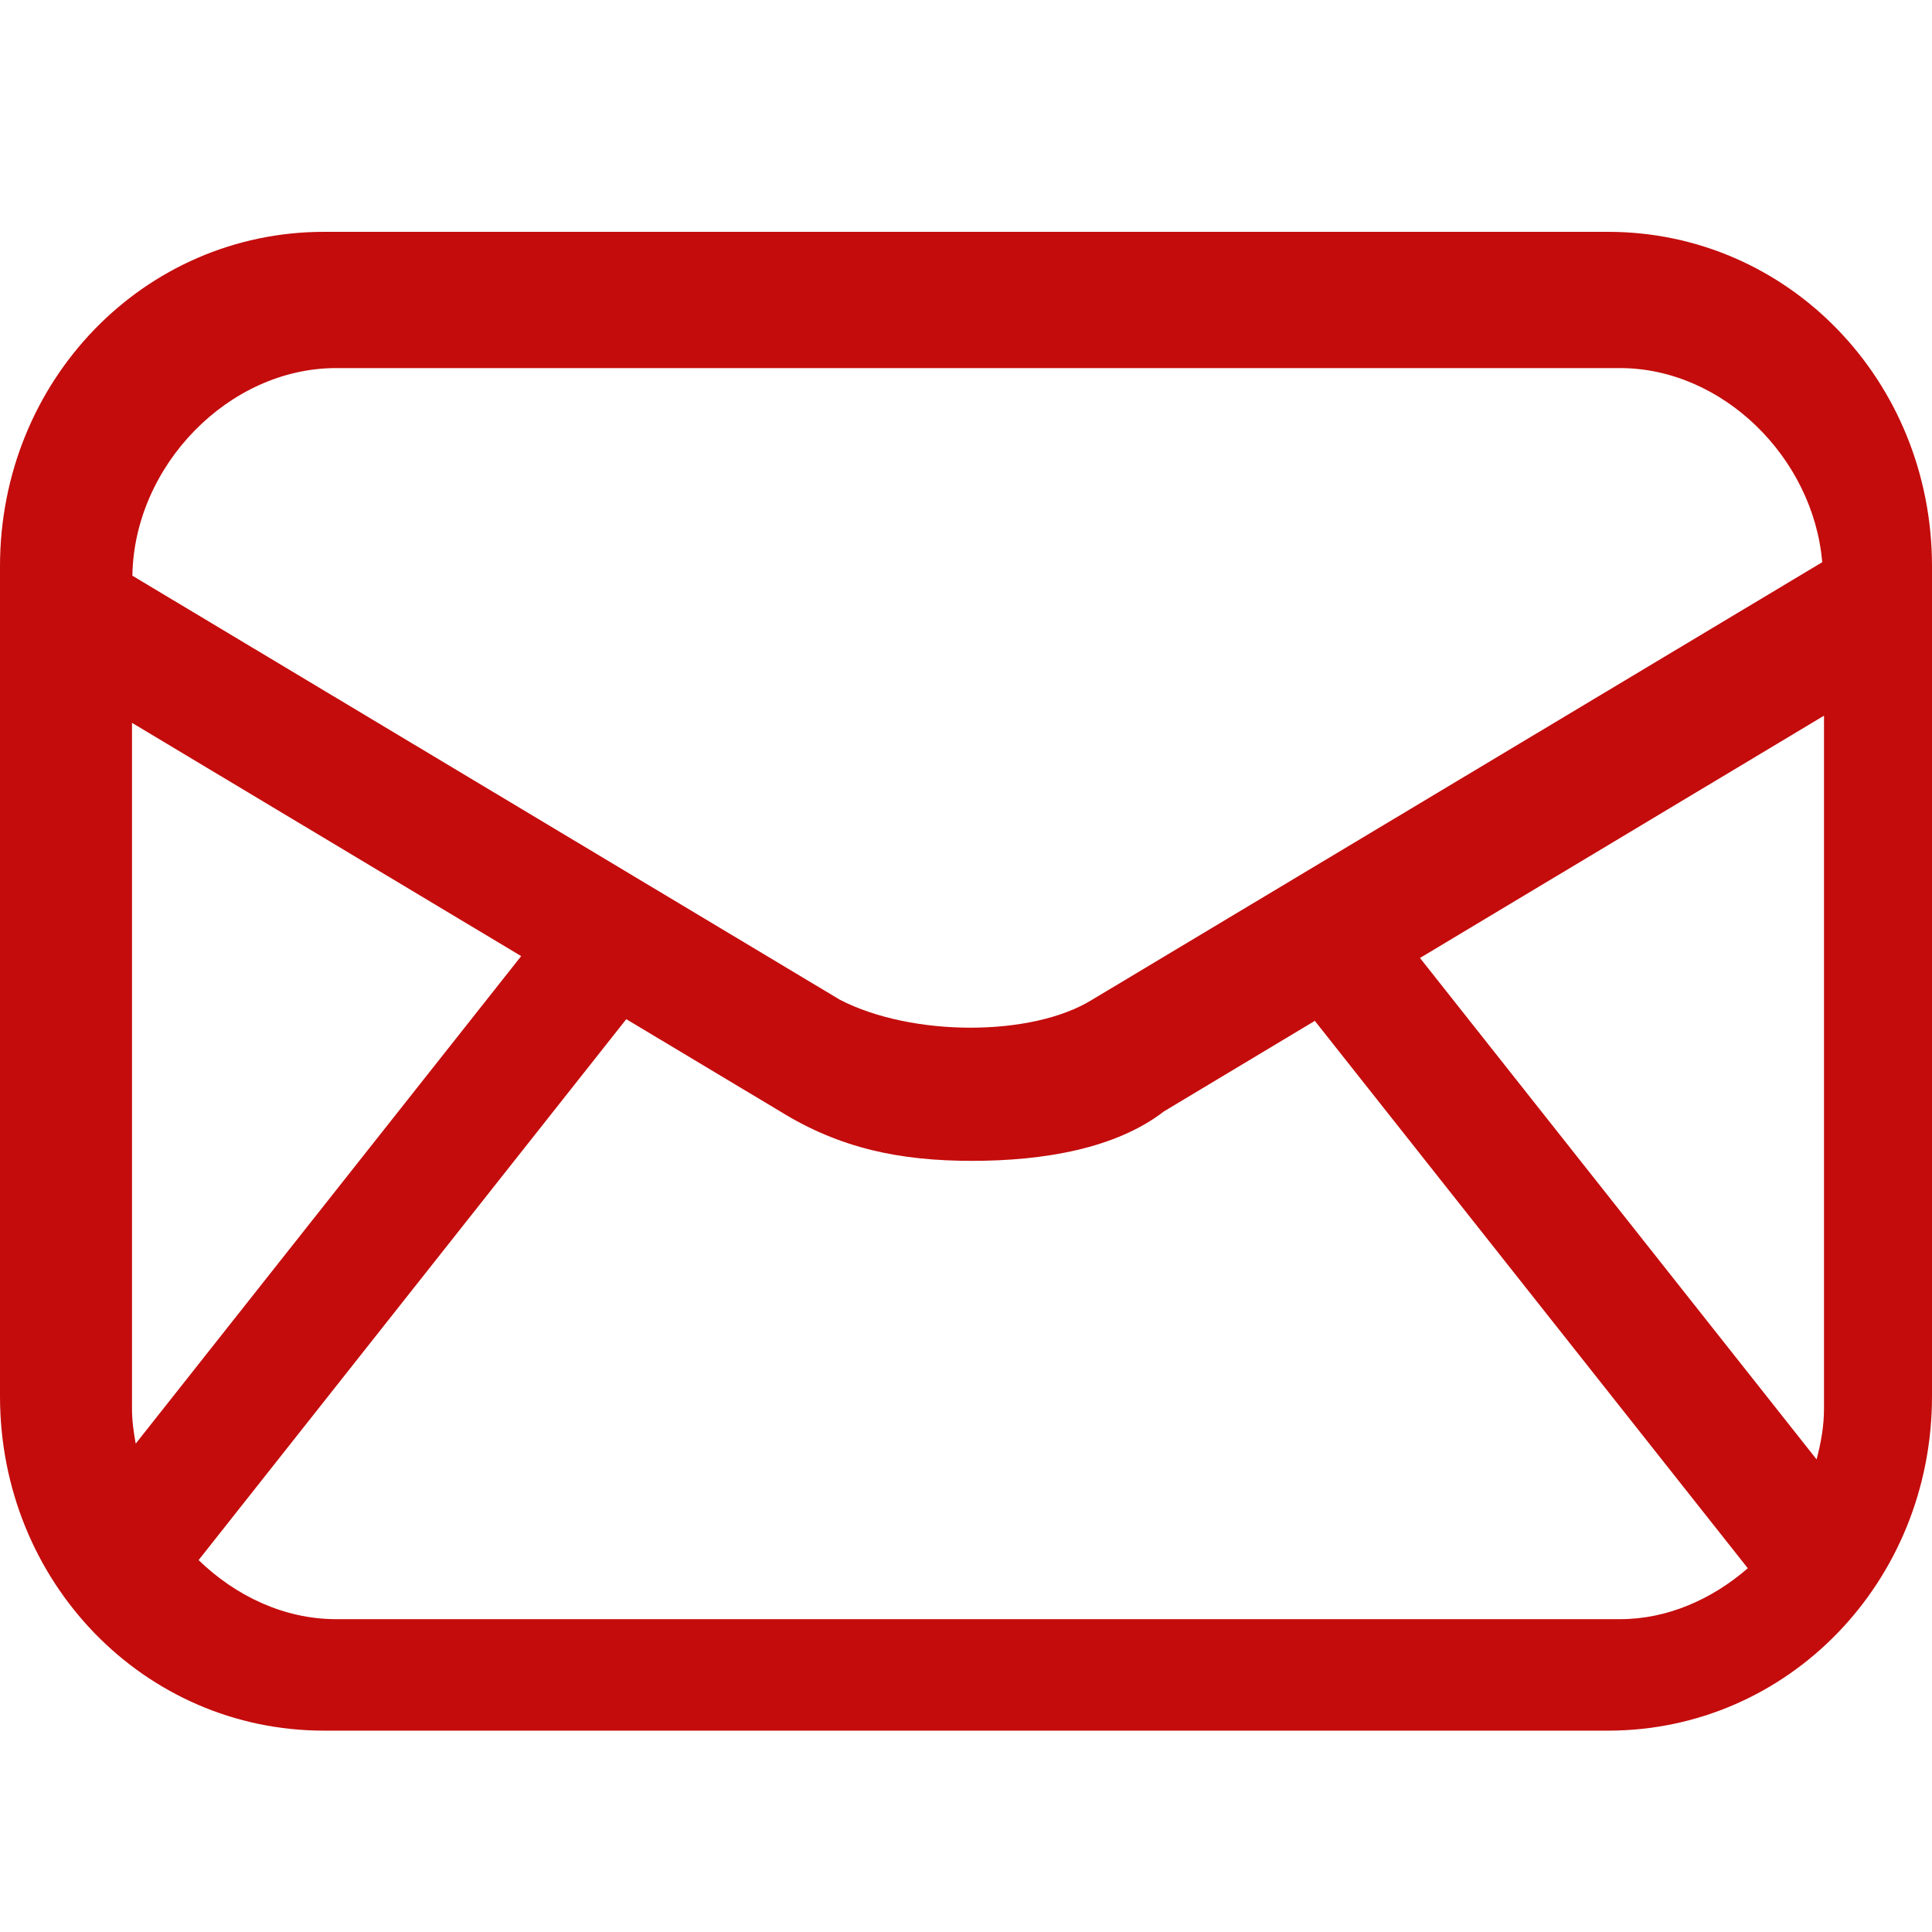 <?xml version="1.0" encoding="UTF-8"?> <svg xmlns="http://www.w3.org/2000/svg" width="50" height="50" viewBox="0 0 50 50" fill="none"><path d="M41.615 6H8.385C3.727 6 0 9.847 0 14.655V36.134C0 40.942 3.727 44.789 8.385 44.789H41.615C46.273 44.789 50 40.942 50 36.134V14.655C50 9.847 46.273 6 41.615 6ZM8.696 9.526H41.926C44.581 9.526 46.929 11.844 47.159 14.55L28.261 25.875C26.708 26.837 23.603 26.837 21.739 25.875L3.426 14.899C3.469 12.046 5.926 9.526 8.696 9.526ZM3.416 36.454V18.707L13.488 24.744L3.512 37.361C3.457 37.063 3.416 36.762 3.416 36.454ZM41.926 41.904H8.696C7.357 41.904 6.096 41.304 5.14 40.375L16.208 26.376L20.187 28.761C21.739 29.722 23.292 30.043 25.155 30.043C27.019 30.043 28.882 29.722 30.125 28.761L34.028 26.42L45.233 40.586C44.308 41.388 43.156 41.904 41.926 41.904ZM47.205 36.454C47.205 36.906 47.127 37.342 47.013 37.769L36.749 24.792L47.205 18.522V36.454Z" fill="#C40C0C"></path></svg> 